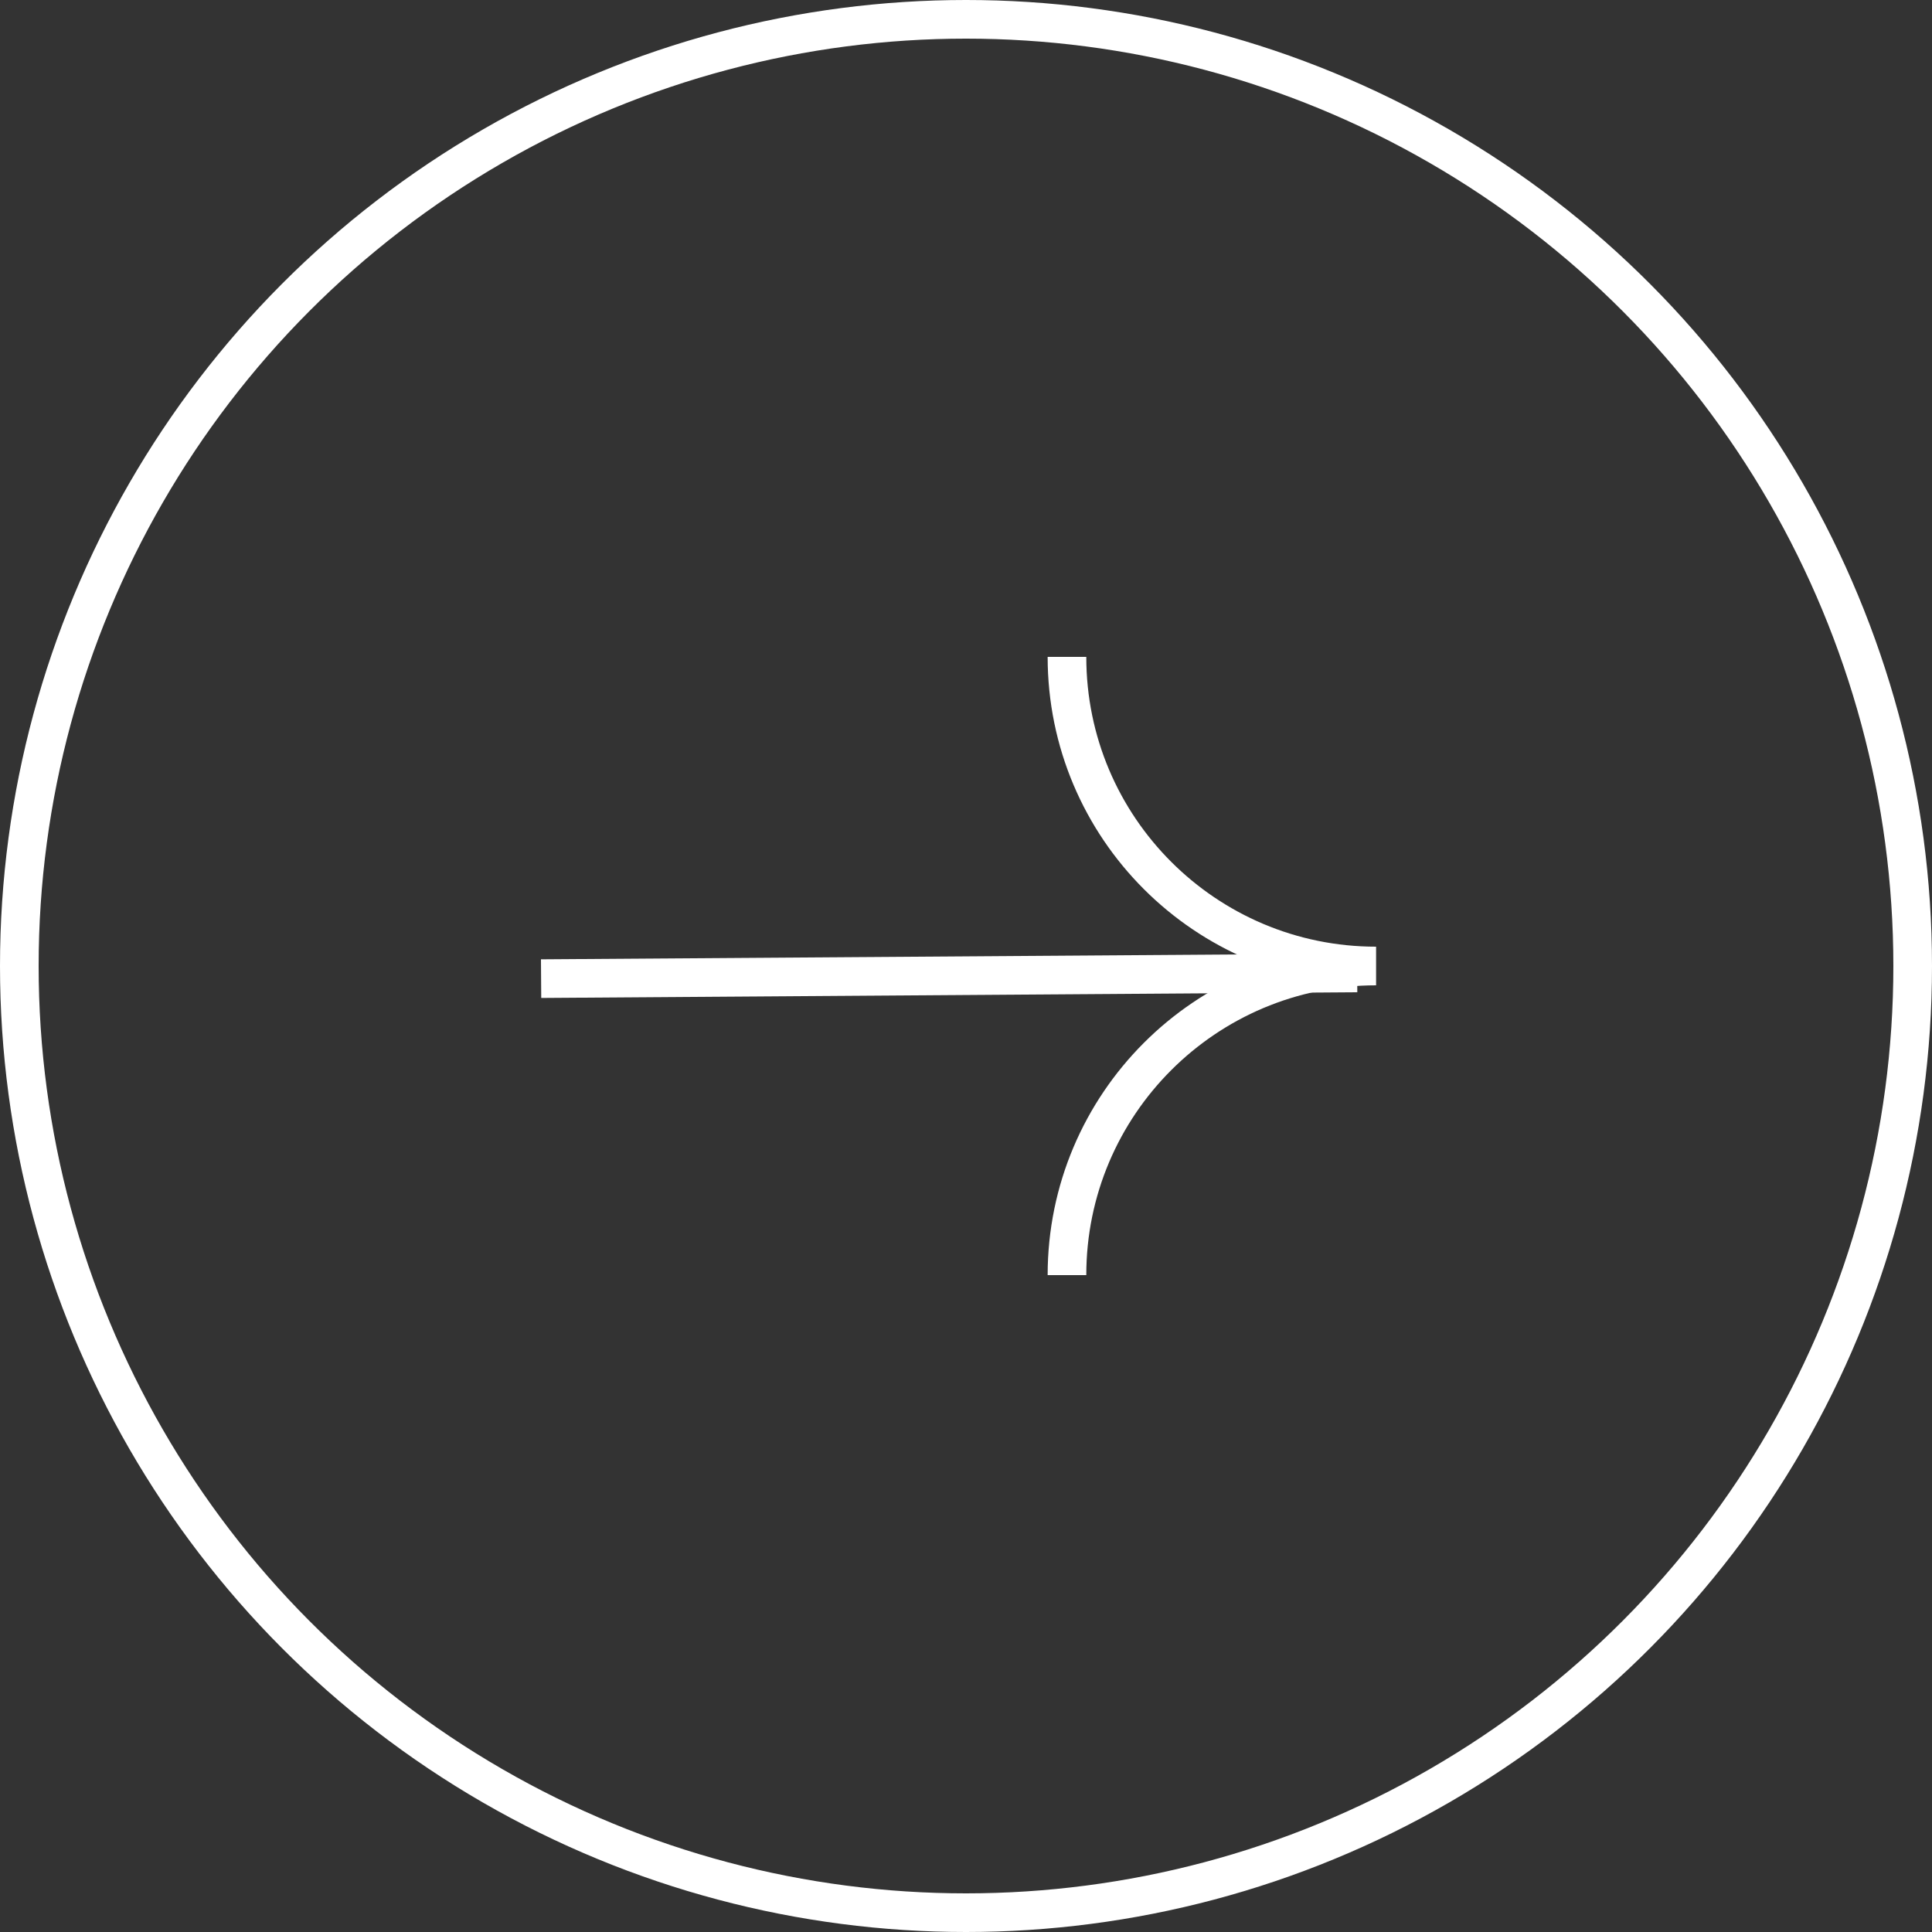 <svg width="50" height="50" viewBox="0 0 50 50" fill="none" xmlns="http://www.w3.org/2000/svg">
<rect x="0" y="0" width="50" height="50" fill="#333333" stroke="none"/>
<circle cx="25" cy="25" r="24.5" stroke="white"/>
<path d="M27.613 33C27.613 28.582 31.195 25 35.613 25C31.195 25 27.613 21.418 27.613 17" stroke="white"/>
<line y1="-0.5" x2="21.12" y2="-0.5" transform="matrix(1 -0.007 -0.007 -1 14 24.827)" stroke="white"/>
</svg>
